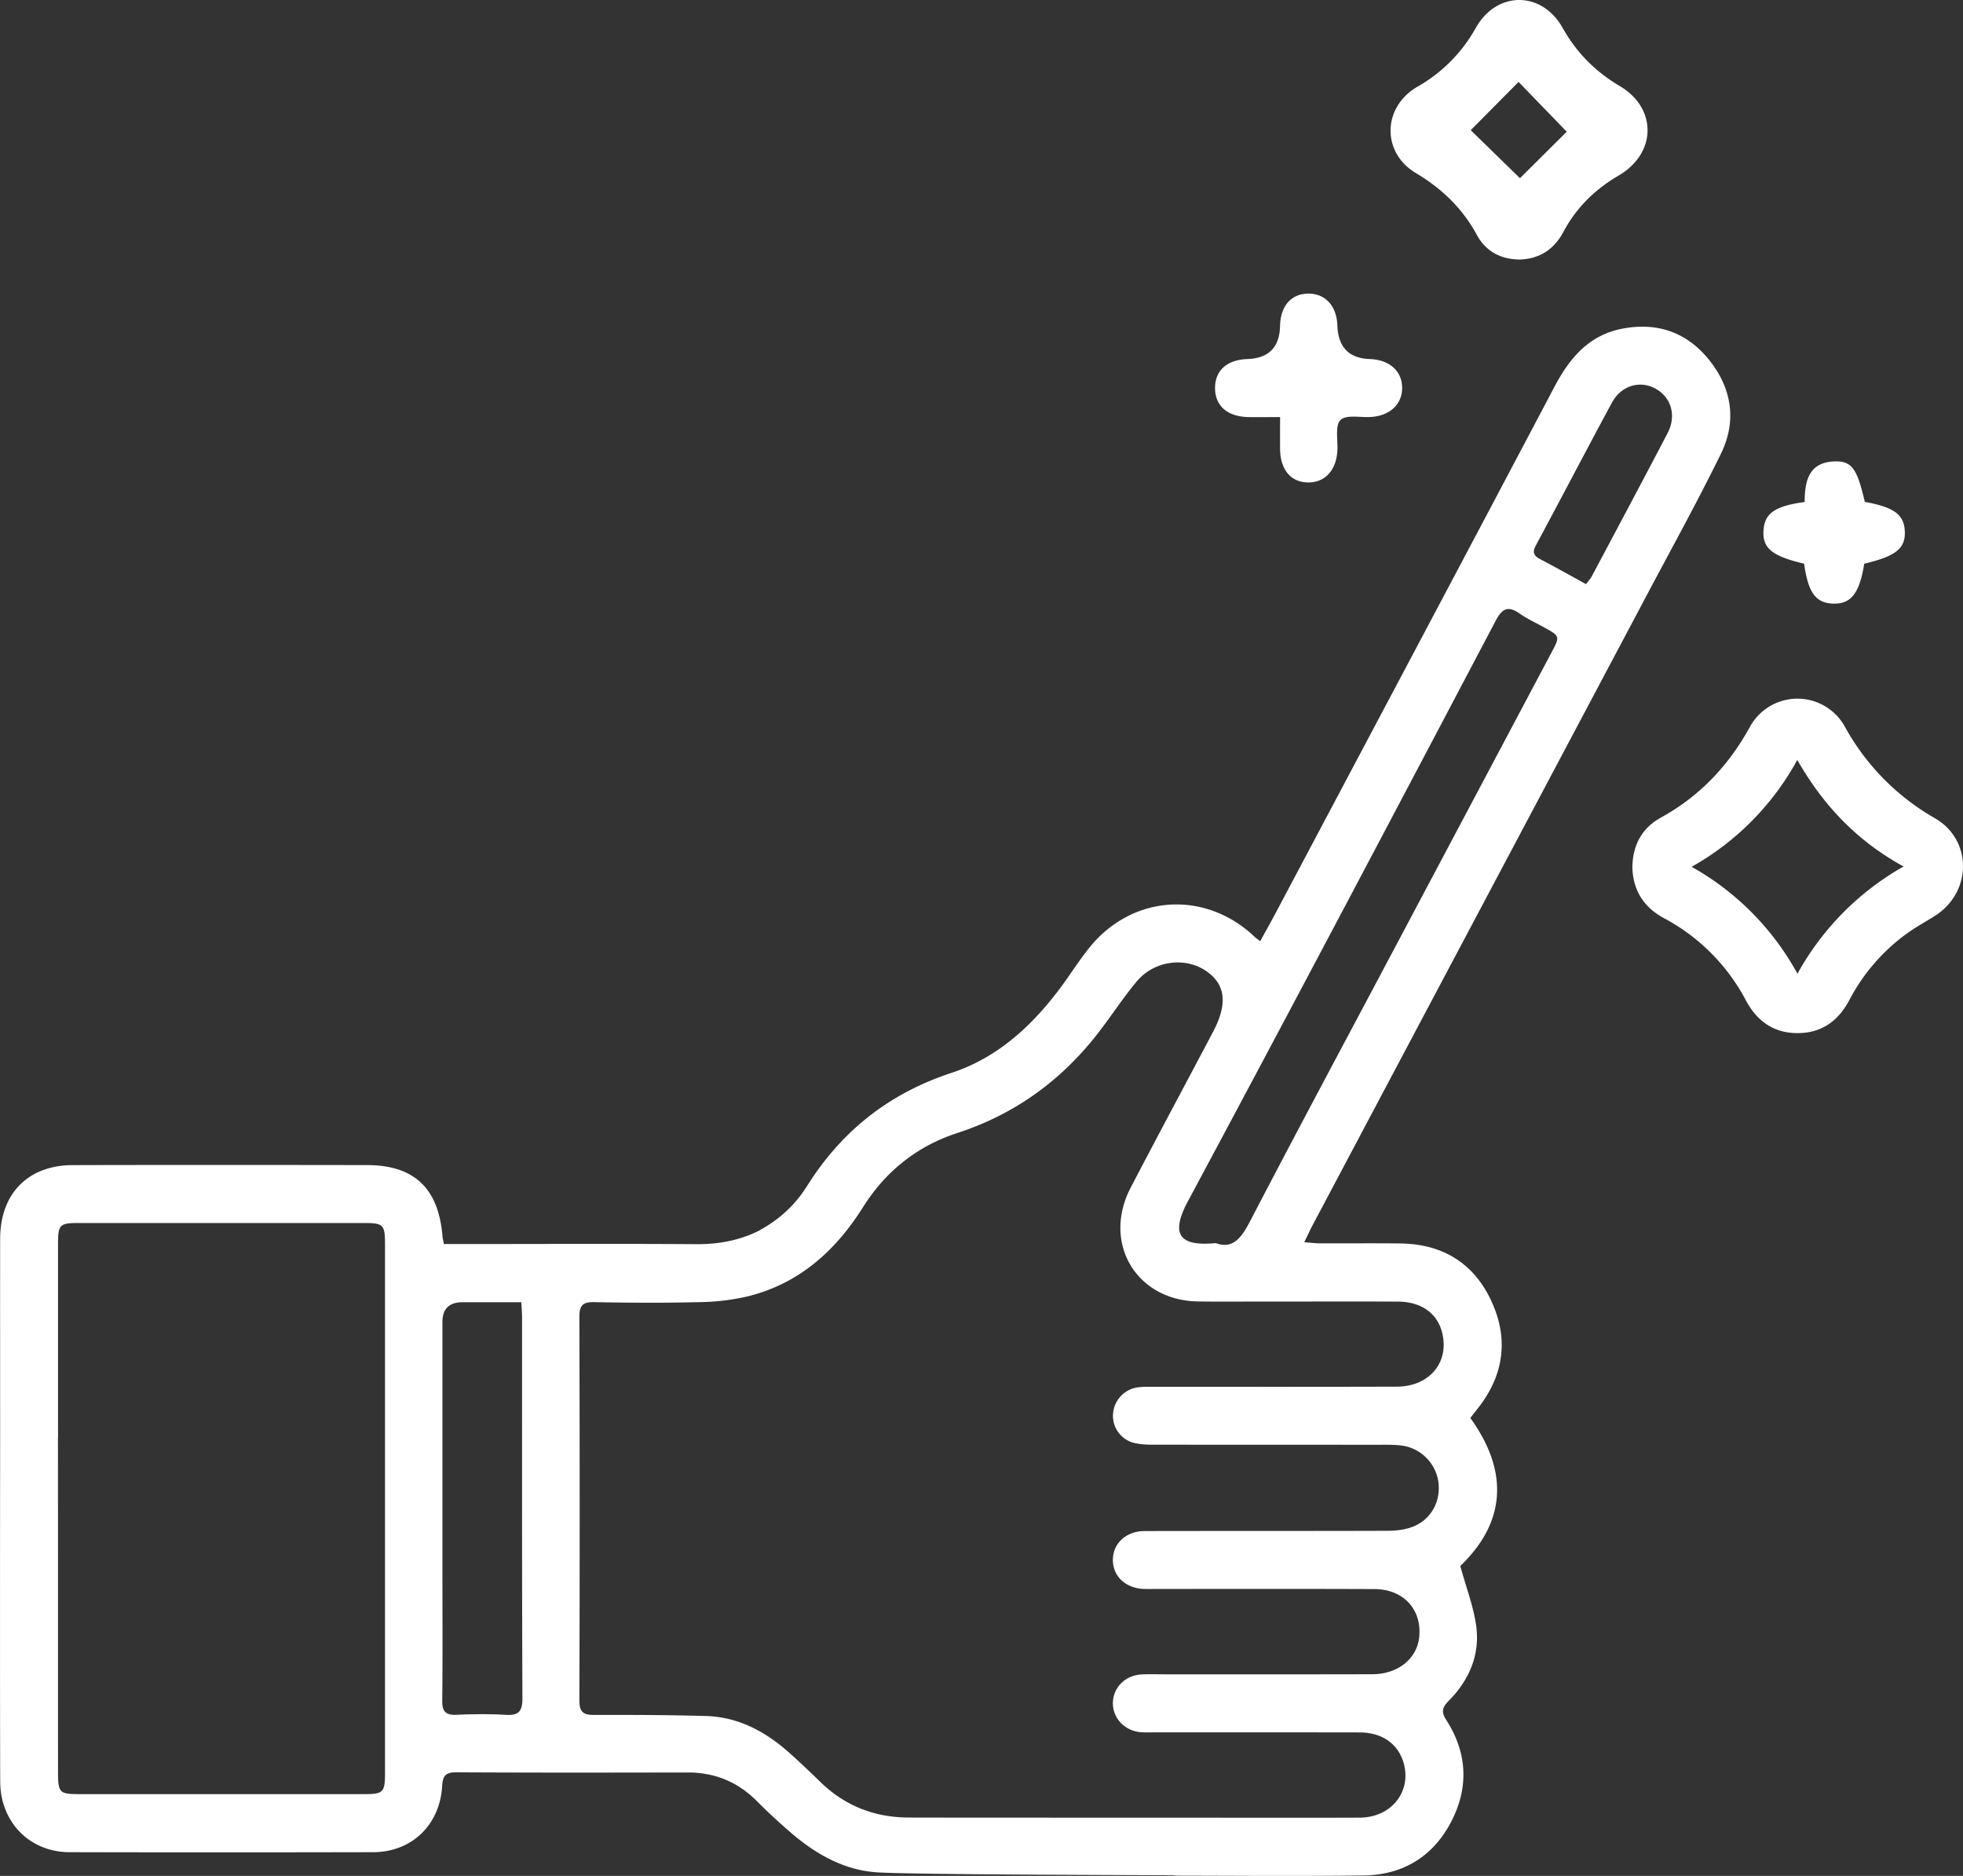 <svg xmlns="http://www.w3.org/2000/svg" width="45" height="43" fill="none"><rect width="100%" height="100%" fill="#333333" stroke="none"/><path fill="#fff" d="M17.429 28.19a2.86 2.86 0 0 0 1.087-1.028c.8-1.261 1.884-2.105 3.3-2.571 1.12-.369 1.945-1.171 2.623-2.128.17-.241.333-.488.516-.718.98-1.24 2.667-1.356 3.81-.268.03.03.065.052.124.098.116-.212.228-.411.335-.611 2.136-4.028 4.276-8.054 6.404-12.086.353-.67.795-1.2 1.573-1.346.796-.15 1.47.087 1.976.715.524.65.644 1.402.272 2.157-.534 1.09-1.122 2.152-1.69 3.224-2.552 4.81-5.104 9.619-7.655 14.43-.066.122-.123.249-.205.417.15.01.252.025.353.025.62.003 1.237-.005 1.856.003.97.013 1.694.459 2.094 1.35.395.878.258 1.71-.348 2.46l-.148.19c.895 1.24.806 2.398-.23 3.393.136.5.308.938.367 1.393.084.656-.171 1.23-.631 1.696-.146.149-.181.249-.059.439.485.752.524 1.55.111 2.34-.42.803-1.116 1.216-2.012 1.226-1.41.018-2.822.007-4.232.004-.478 0-.762-.253-.765-.66-.002-.424.28-.668.785-.668 1.379-.001 2.756.004 4.135-.002.731-.004 1.199-.614.996-1.273-.132-.427-.494-.679-1.003-.68-1.562-.003-3.125 0-4.687-.002-.108 0-.218.006-.326-.003-.369-.03-.641-.313-.643-.66 0-.363.283-.649.67-.665.174-.008.347-.002.522-.002 1.584 0 3.168.002 4.752-.002.586 0 1.022-.35 1.077-.842.07-.637-.355-1.108-1.028-1.11-1.65-.007-3.299-.003-4.949-.003-.108 0-.217.003-.326 0-.418-.013-.71-.28-.718-.65-.009-.383.294-.675.726-.677 1.856-.004 3.712 0 5.568-.006.18 0 .371-.02.54-.078.441-.15.686-.573.629-1.032a.983.983 0 0 0-.836-.843c-.16-.021-.324-.019-.487-.019-1.748 0-3.494 0-5.242-.002-.15 0-.306-.01-.448-.05a.64.64 0 0 1-.447-.652.662.662 0 0 1 .549-.61c.14-.019.281-.015.422-.015 1.845 0 3.69.003 5.535-.003.75-.002 1.21-.561 1.038-1.24-.11-.44-.477-.706-1.008-.709-1.031-.006-2.062 0-3.093-.002-.499 0-.998.006-1.497-.002-1.418-.022-2.2-1.346-1.54-2.611.622-1.192 1.258-2.377 1.886-3.567.334-.631.291-1.072-.13-1.377-.486-.352-1.212-.269-1.621.222-.32.384-.593.81-.902 1.205-.843 1.078-1.904 1.842-3.203 2.265-.924.3-1.648.877-2.166 1.7-.636 1.01-1.471 1.756-2.642 2.046a5.21 5.21 0 0 1-1.126.133c-.803.02-1.605.015-2.408 0-.26-.004-.327.086-.327.342.008 2.929.009 5.858 0 8.787 0 .269.092.335.339.333.856-.002 1.713 0 2.57.025.737.023 1.355.356 1.898.838.245.218.481.444.716.672.568.554 1.25.815 2.032.817.955.004 6.345.002 7.299.004.48.002.769.244.777.647.007.411-.294.687-.784.68-1.182-.014-6.799-.014-7.978-.072-.759-.037-1.415-.396-1.991-.887-.282-.24-.554-.493-.816-.755-.44-.44-.966-.651-1.582-.65-1.769.003-3.539.006-5.307-.004-.246 0-.307.087-.32.323-.054.887-.7 1.505-1.577 1.508-2.323.005-4.645.006-6.967 0-.91-.003-1.581-.687-1.586-1.61-.008-1.536-.004-7.286 0-8.822 0-.465.277-.774.668-.771.392.004.653.307.654.783.004 1.448.002 7.11.003 8.559 0 .505.025.53.506.53h6.51c.442 0 .48-.039.48-.492V28.521c0-.449-.038-.487-.482-.487H1.8c-.43 0-.469.04-.47.466v4.213c0 .11.004.22-.005.33-.036.379-.31.641-.66.638-.349-.001-.624-.27-.658-.644-.006-.066-.004-.132-.004-.198 0-1.48-.002-2.962 0-4.443.003-1.035.636-1.686 1.664-1.689 2.247-.006 4.493-.004 6.74-.001 1.091 0 1.65.533 1.738 1.646.004.042.016.082.031.164h.353c1.813 0 3.625-.009 5.437.003.55.004 1.042-.104 1.47-.328m10.431.303c.394.146.592-.119.791-.503 1.091-2.096 2.207-4.176 3.314-6.262l3.599-6.78c.194-.365.191-.367-.184-.574-.181-.1-.371-.185-.54-.304-.264-.186-.402-.142-.561.16-2.34 4.441-4.681 8.879-7.053 13.302-.417.779-.179 1.04.633.962l.001-.001ZM11.951 29.85h-1.345c-.31 0-.464.152-.464.455v5.556c0 1.041.007 2.082-.004 3.124-.002.244.076.33.317.322.38-.016.76-.021 1.138.001.296.018.384-.075.383-.383-.012-2.904-.007-5.809-.008-8.714 0-.107-.009-.213-.017-.362v.001ZM36.36 13.389c.057-.08.103-.127.132-.182.58-1.091 1.162-2.18 1.734-3.275.212-.403.086-.826-.275-1.023-.358-.197-.786-.073-1 .322-.587 1.087-1.158 2.182-1.742 3.27-.082.152-.056.235.093.313.347.182.687.373 1.057.576l.001-.002Z"/><path fill="#fff" d="M37.421 19.872c.008-.494.215-.889.65-1.129.882-.485 1.541-1.175 2.034-2.062a1.241 1.241 0 0 1 2.192-.014 5.417 5.417 0 0 0 2.056 2.087c.863.495.856 1.685.018 2.23-.21.135-.431.252-.633.397a4.39 4.39 0 0 0-1.342 1.54c-.257.488-.647.764-1.197.76-.535-.002-.918-.27-1.173-.745a4.527 4.527 0 0 0-1.885-1.892c-.456-.247-.708-.631-.721-1.172h.001Zm1.36-.002a6.237 6.237 0 0 1 2.424 2.45 6.341 6.341 0 0 1 2.433-2.458c-1.073-.589-1.84-1.4-2.437-2.443a6.23 6.23 0 0 1-2.422 2.45h.002ZM34.812 5.948c-.413-.01-.753-.187-.956-.563-.333-.614-.806-1.064-1.401-1.42-.791-.473-.763-1.518.043-1.98a3.509 3.509 0 0 0 1.336-1.35c.48-.847 1.51-.847 1.987.003.32.569.752 1.004 1.308 1.333.863.509.85 1.54-.022 2.052-.538.315-.968.731-1.264 1.287-.218.41-.555.631-1.032.64l.001-.002Zm.032-1.863 1.072-1.066-1.104-1.141-1.097 1.106 1.128 1.1ZM29.344 9.56c-.268 0-.503.005-.738 0-.48-.014-.757-.265-.752-.678.006-.396.278-.635.742-.652.488-.017.738-.27.748-.76.009-.456.257-.738.65-.74.39 0 .648.282.664.733.018.495.265.75.742.767.449.016.74.273.743.656.004.384-.29.651-.73.673-.237.012-.553-.058-.683.069-.125.122-.062.448-.071.684-.018.45-.271.742-.654.747-.404.005-.655-.283-.66-.764-.002-.228 0-.455 0-.736h-.001ZM42.749 11.504c.675.124.9.292.917.675.017.393-.207.572-.93.742-.108.677-.302.927-.71.915-.4-.01-.577-.252-.668-.915-.737-.173-.96-.357-.931-.767.026-.387.26-.554.943-.647.001-.465.085-.91.682-.93.398-.014.52.163.697.926v.001Z"/></svg>